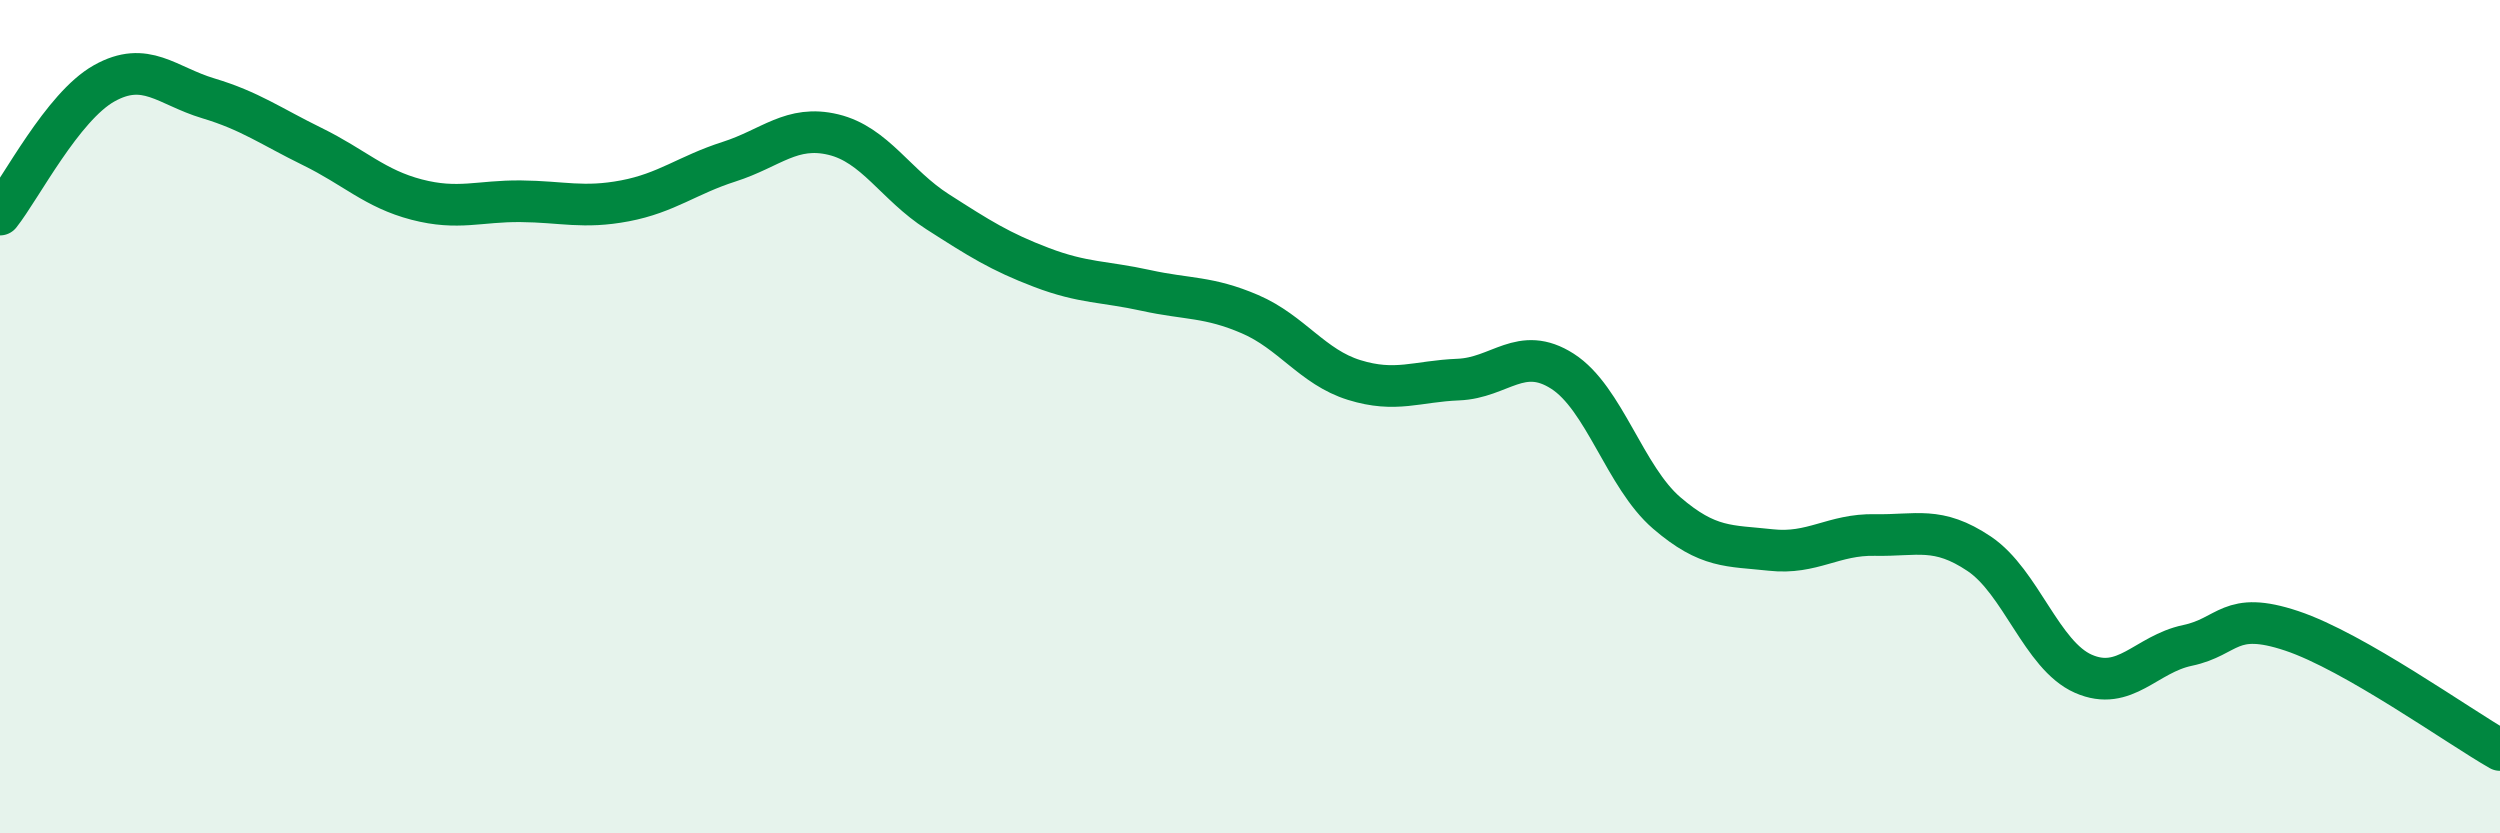 
    <svg width="60" height="20" viewBox="0 0 60 20" xmlns="http://www.w3.org/2000/svg">
      <path
        d="M 0,5.15 C 0.5,4.52 1.5,2.56 2.5,2 C 3.5,1.44 4,2.06 5,2.36 C 6,2.66 6.5,3.03 7.5,3.52 C 8.5,4.01 9,4.53 10,4.79 C 11,5.05 11.5,4.82 12.5,4.83 C 13.5,4.84 14,5.01 15,4.82 C 16,4.63 16.5,4.2 17.5,3.88 C 18.5,3.56 19,2.99 20,3.23 C 21,3.47 21.5,4.44 22.5,5.08 C 23.5,5.72 24,6.04 25,6.42 C 26,6.8 26.5,6.75 27.5,6.97 C 28.5,7.19 29,7.11 30,7.54 C 31,7.97 31.5,8.81 32.5,9.12 C 33.5,9.43 34,9.15 35,9.11 C 36,9.07 36.5,8.27 37.5,8.91 C 38.5,9.55 39,11.45 40,12.31 C 41,13.17 41.5,13.09 42.5,13.2 C 43.5,13.31 44,12.82 45,12.84 C 46,12.86 46.5,12.62 47.5,13.29 C 48.5,13.96 49,15.73 50,16.17 C 51,16.61 51.5,15.7 52.5,15.49 C 53.5,15.28 53.5,14.64 55,15.14 C 56.5,15.64 59,17.43 60,18L60 20L0 20Z"
        fill="#008740"
        opacity="0.1"
        stroke-linecap="round"
        stroke-linejoin="round"
      />
      <path
        d="M 0,5.15 C 0.5,4.52 1.5,2.56 2.5,2 C 3.5,1.44 4,2.06 5,2.36 C 6,2.66 6.5,3.03 7.5,3.52 C 8.5,4.01 9,4.53 10,4.79 C 11,5.05 11.5,4.82 12.5,4.83 C 13.5,4.84 14,5.01 15,4.82 C 16,4.63 16.5,4.2 17.5,3.88 C 18.5,3.56 19,2.99 20,3.23 C 21,3.47 21.5,4.44 22.5,5.08 C 23.5,5.72 24,6.04 25,6.42 C 26,6.8 26.5,6.75 27.5,6.97 C 28.5,7.19 29,7.11 30,7.54 C 31,7.97 31.5,8.81 32.5,9.12 C 33.5,9.43 34,9.15 35,9.11 C 36,9.07 36.5,8.27 37.5,8.91 C 38.5,9.55 39,11.45 40,12.31 C 41,13.17 41.5,13.09 42.5,13.2 C 43.5,13.31 44,12.82 45,12.84 C 46,12.86 46.5,12.62 47.5,13.29 C 48.5,13.96 49,15.73 50,16.17 C 51,16.61 51.5,15.7 52.5,15.49 C 53.5,15.28 53.5,14.64 55,15.14 C 56.5,15.64 59,17.43 60,18"
        stroke="#008740"
        stroke-width="1"
        fill="none"
        stroke-linecap="round"
        stroke-linejoin="round"
      />
    </svg>
  